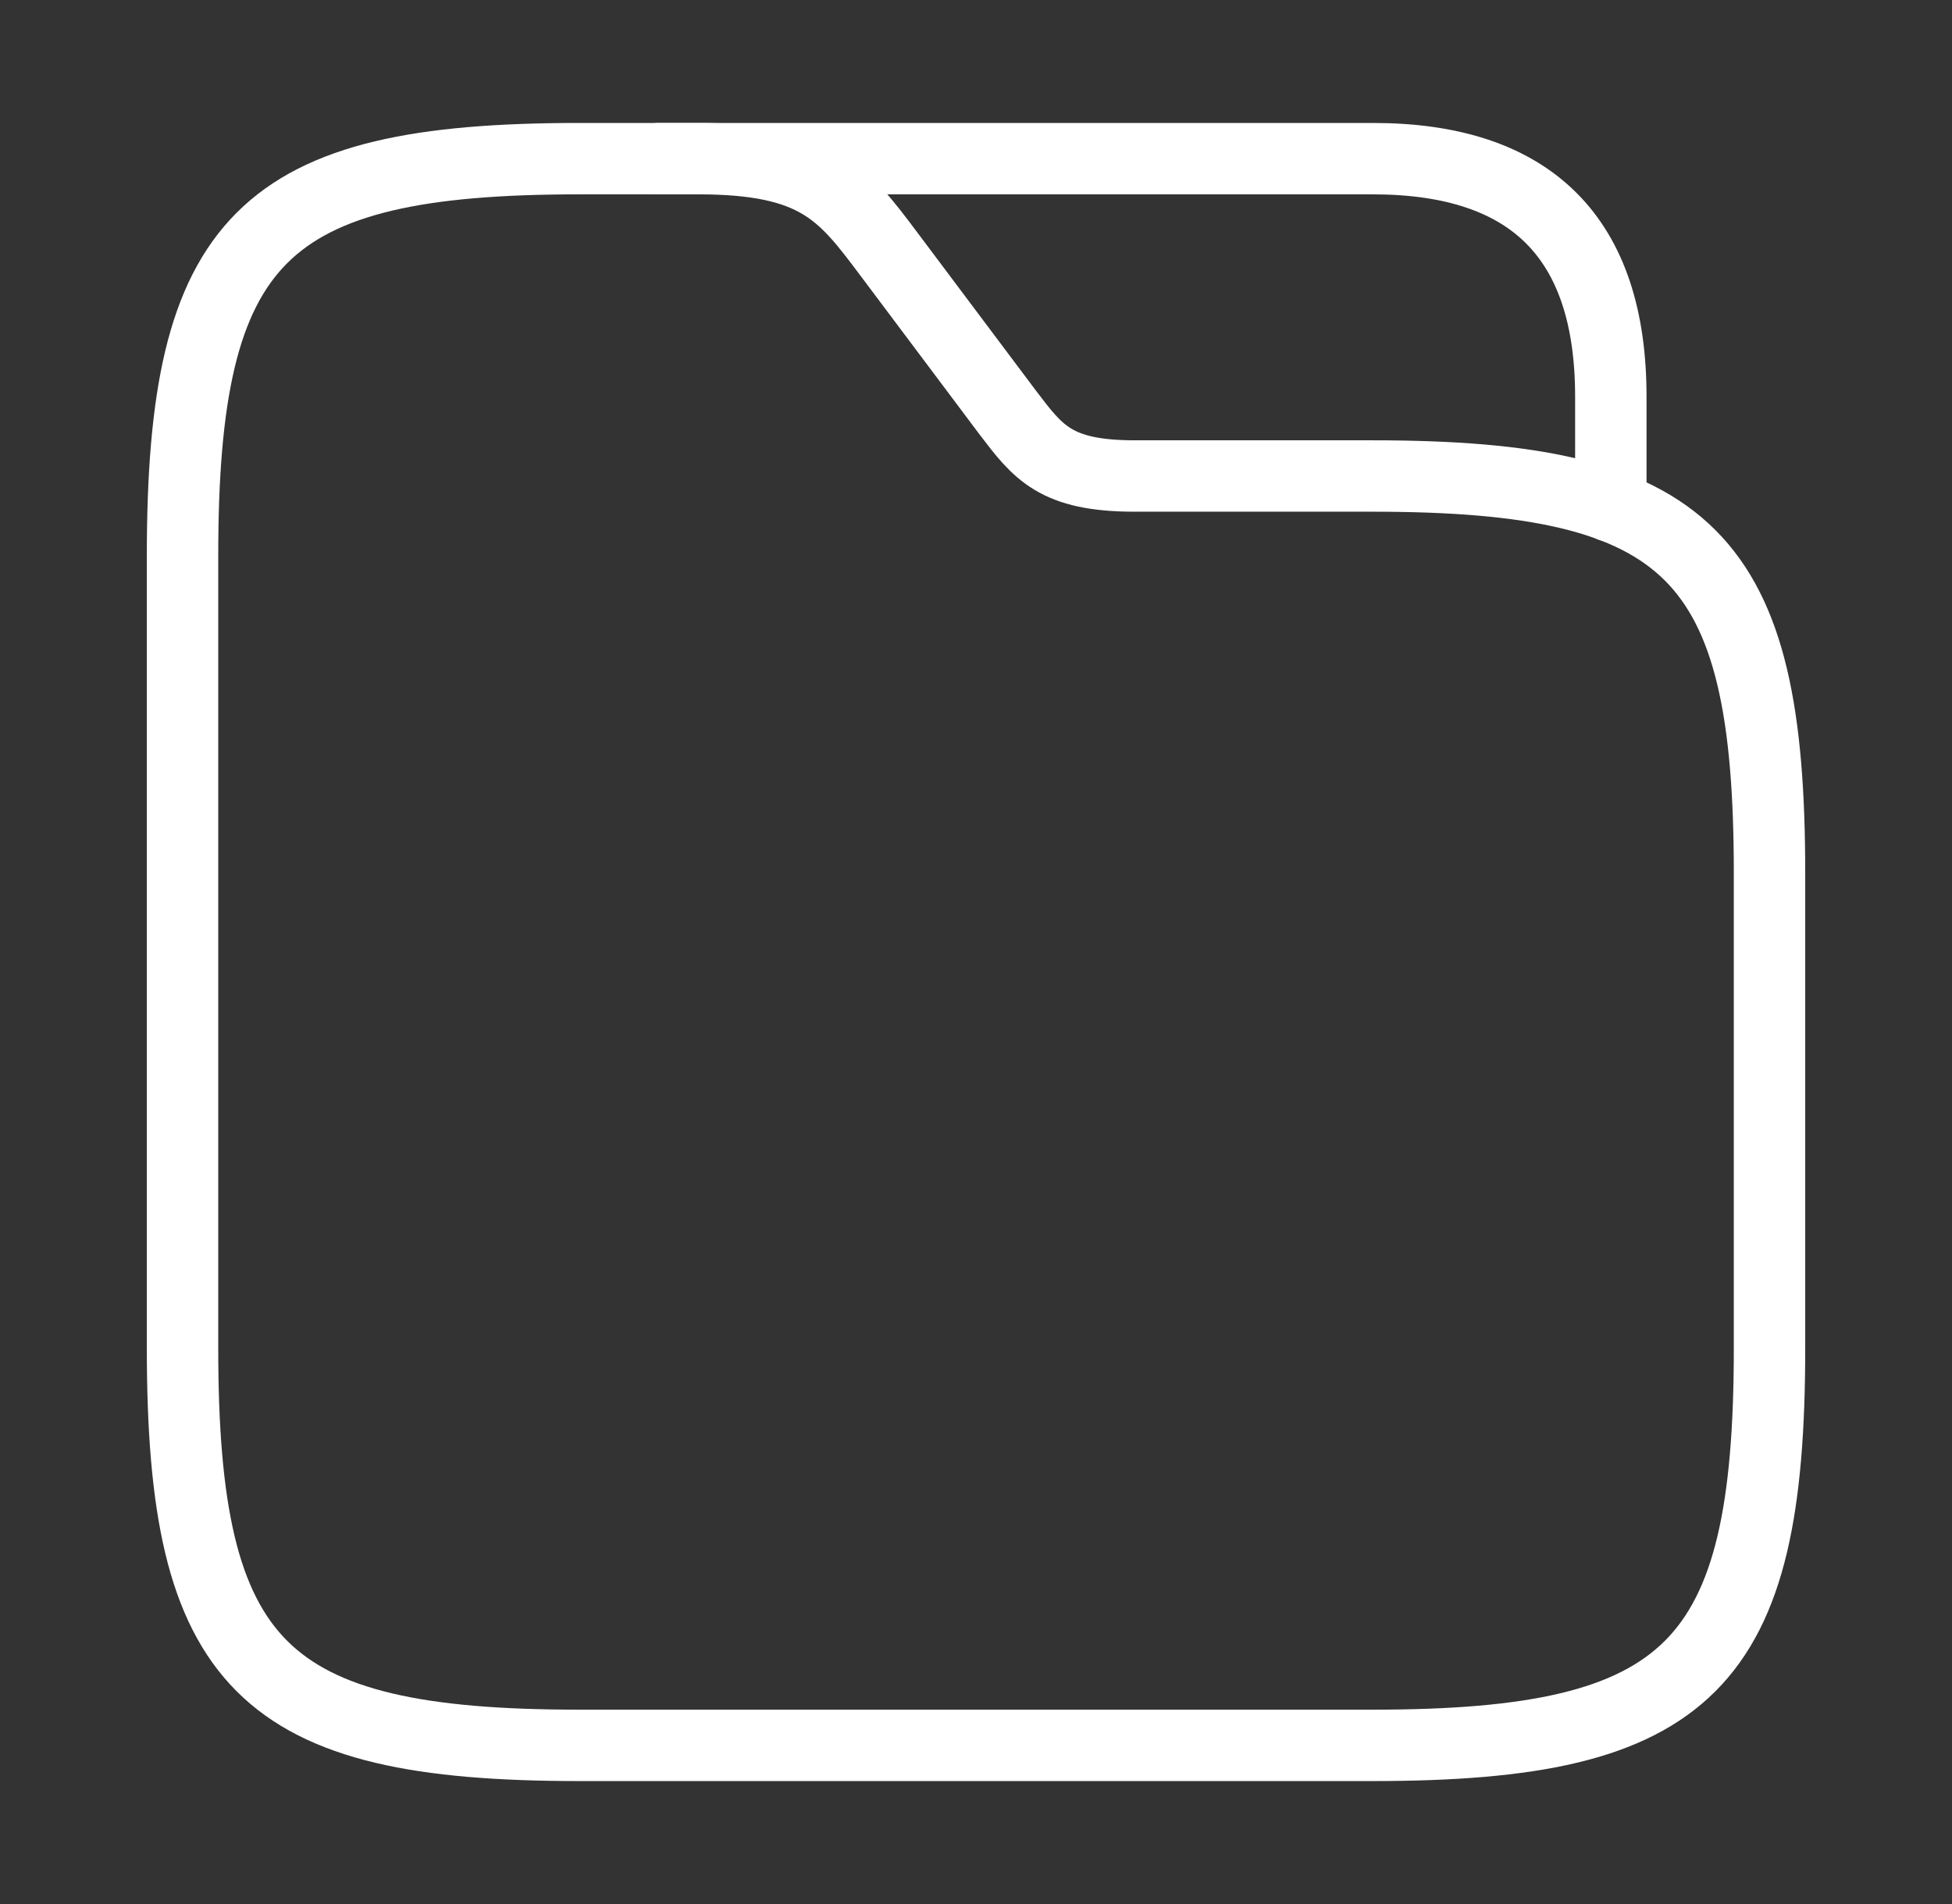 <svg xmlns="http://www.w3.org/2000/svg" width="41" height="40" viewBox="0 0 41 40" fill="none"><rect x="0" y="0" width="41" height="40" fill="#333333" stroke="none"/><path d="M37.167 18.333V28.333C37.167 35 35.501 36.667 28.834 36.667H12.167C5.501 36.667 3.834 35 3.834 28.333V11.667C3.834 5 5.501 3.333 12.167 3.333H14.667C17.167 3.333 17.717 4.067 18.667 5.333L21.167 8.667C21.801 9.5 22.167 10 23.834 10H28.834C35.501 10 37.167 11.667 37.167 18.333Z" stroke="white" stroke-width="1.5" stroke-miterlimit="10"></path><path d="M13.834 3.333H28.834C32.167 3.333 33.834 5 33.834 8.333V10.633" stroke="white" stroke-width="1.5" stroke-miterlimit="10" stroke-linecap="round" stroke-linejoin="round"></path></svg>